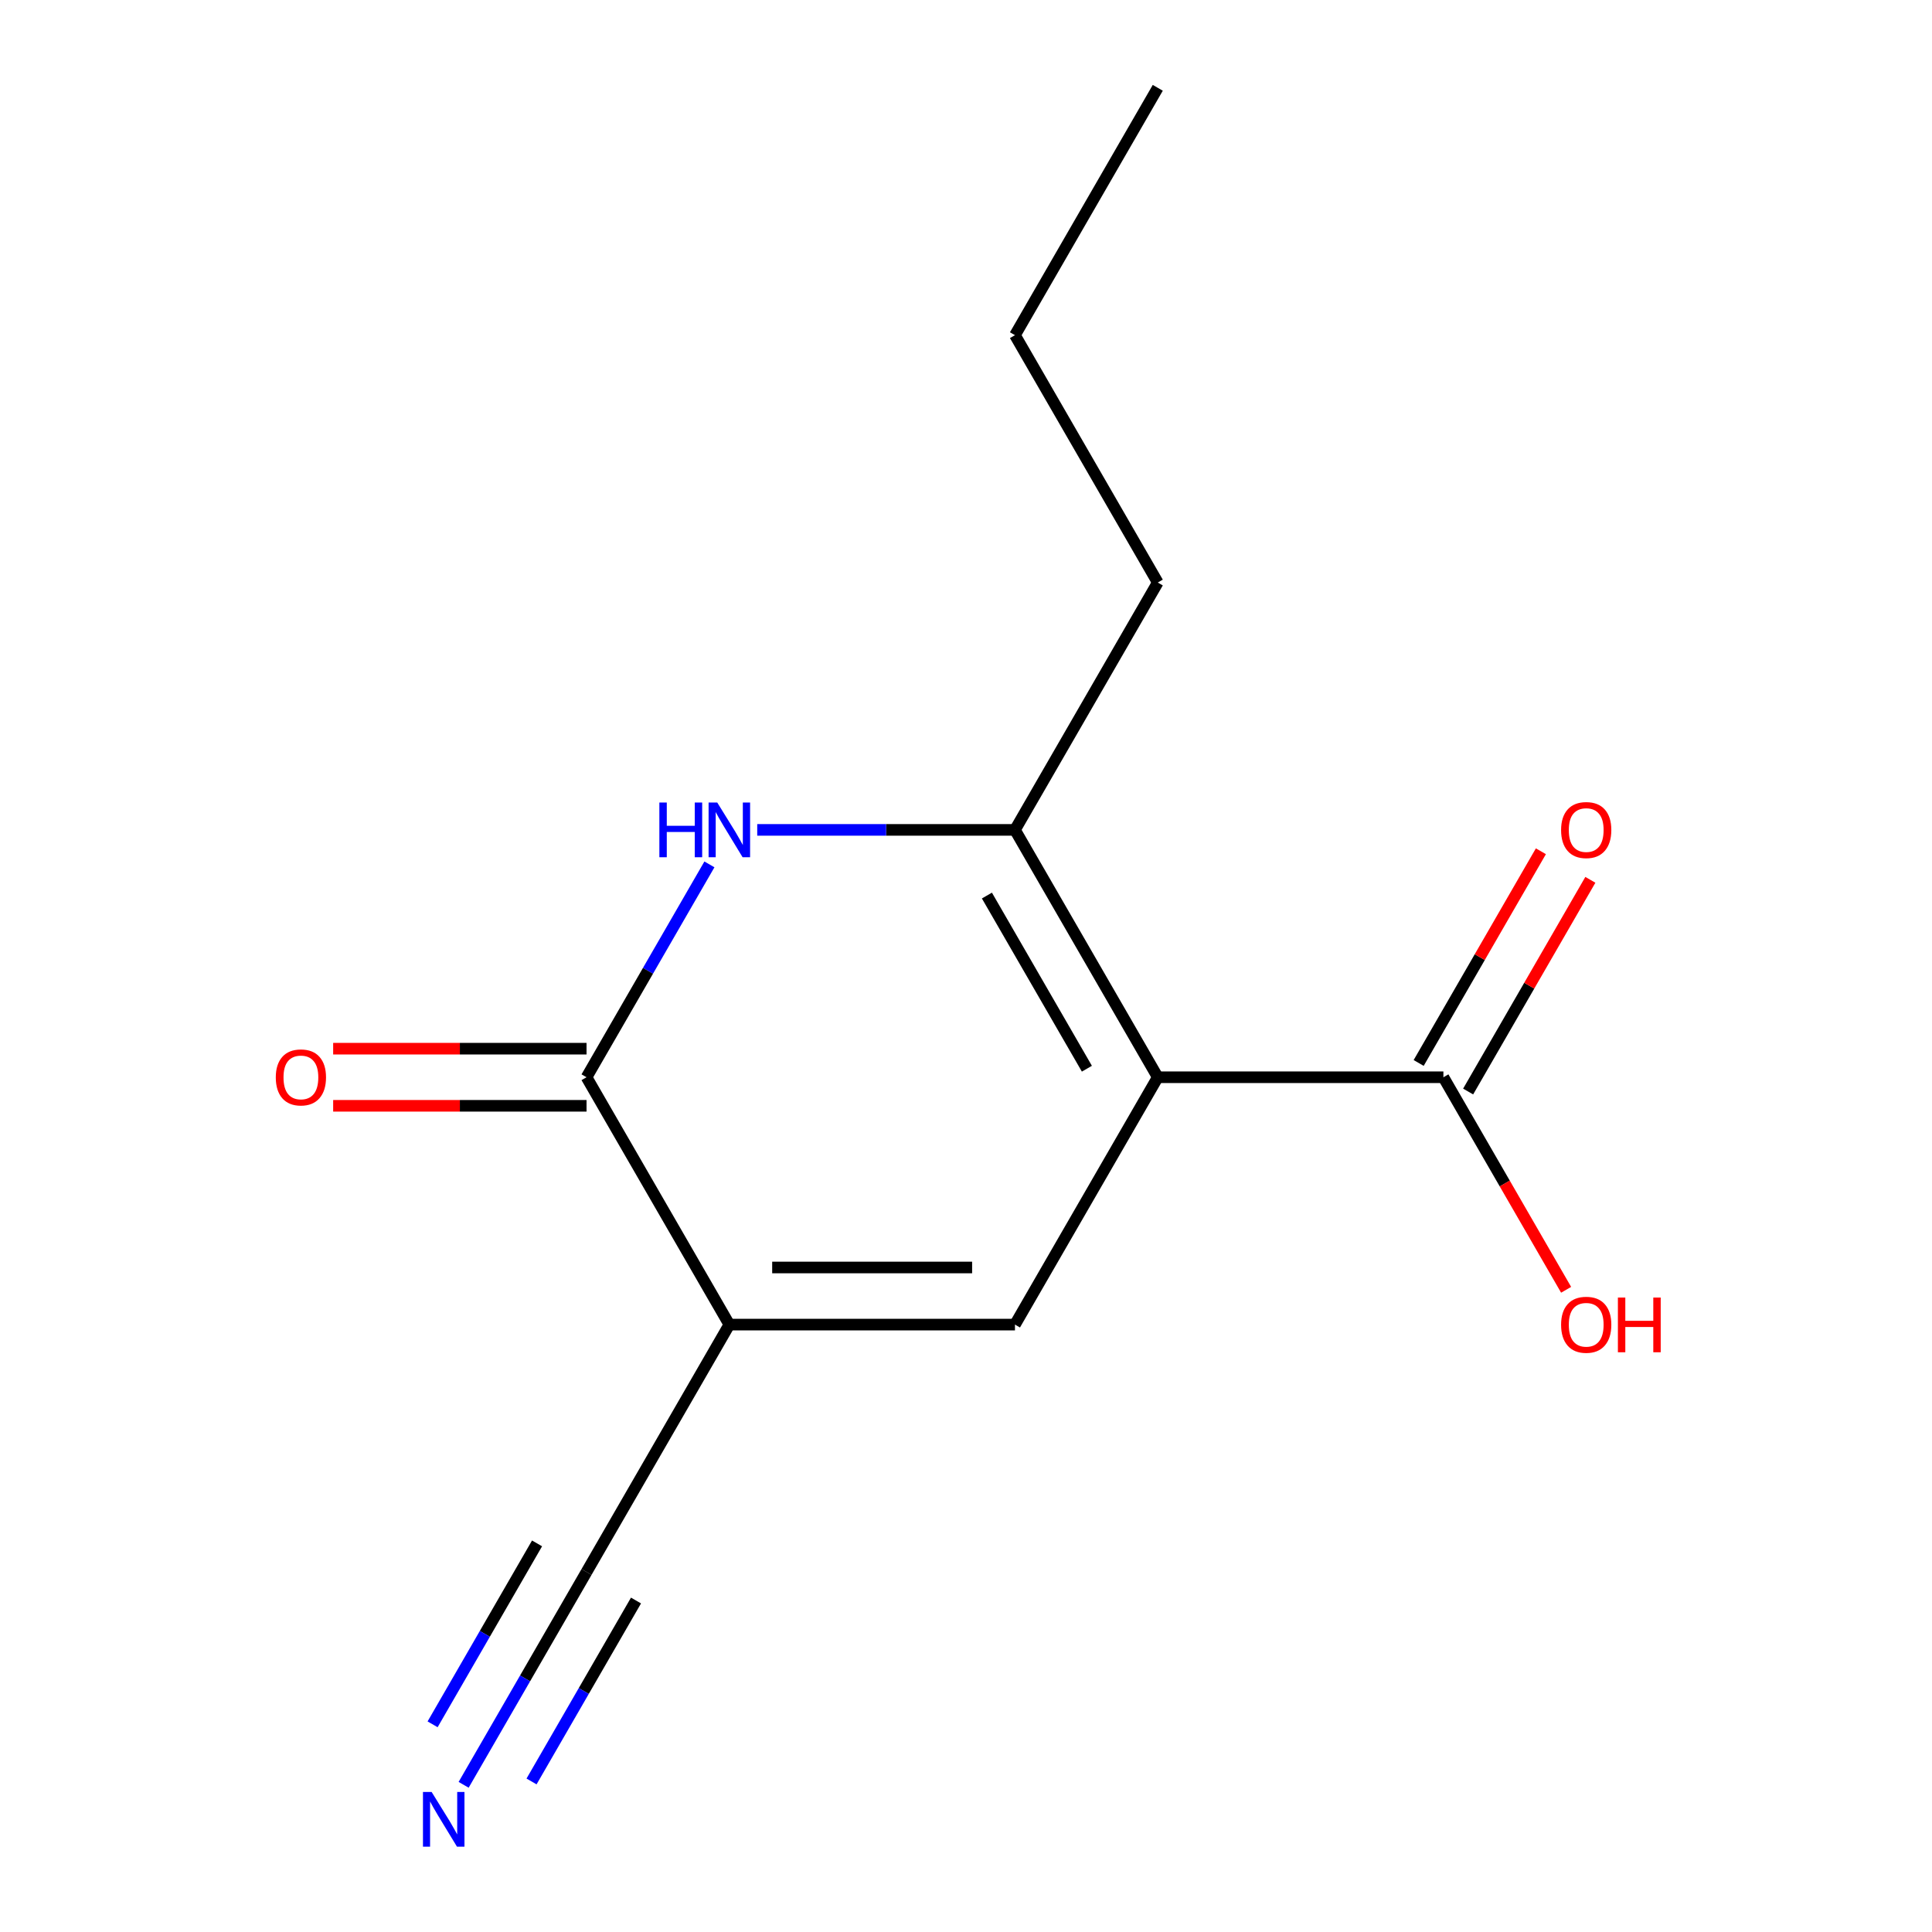 <?xml version='1.0' encoding='iso-8859-1'?>
<svg version='1.1' baseProfile='full'
              xmlns='http://www.w3.org/2000/svg'
                      xmlns:rdkit='http://www.rdkit.org/xml'
                      xmlns:xlink='http://www.w3.org/1999/xlink'
                  xml:space='preserve'
width='1000px' height='1000px' viewBox='0 0 1000 1000'>
<!-- END OF HEADER -->
<rect style='opacity:1.0;fill:#FFFFFF;stroke:none' width='1000' height='1000' x='0' y='0'> </rect>
<path class='bond-1' d='M 599.263,557.581 L 525.344,685.612' style='fill:none;fill-rule:evenodd;stroke:#000000;stroke-width:6px;stroke-linecap:butt;stroke-linejoin:miter;stroke-opacity:1' />
<path class='bond-2' d='M 599.263,557.581 L 525.344,429.549' style='fill:none;fill-rule:evenodd;stroke:#000000;stroke-width:6px;stroke-linecap:butt;stroke-linejoin:miter;stroke-opacity:1' />
<path class='bond-2' d='M 562.569,553.16 L 510.825,463.538' style='fill:none;fill-rule:evenodd;stroke:#000000;stroke-width:6px;stroke-linecap:butt;stroke-linejoin:miter;stroke-opacity:1' />
<path class='bond-5' d='M 599.263,557.581 L 747.101,557.581' style='fill:none;fill-rule:evenodd;stroke:#000000;stroke-width:6px;stroke-linecap:butt;stroke-linejoin:miter;stroke-opacity:1' />
<path class='bond-0' d='M 377.506,685.612 L 525.344,685.612' style='fill:none;fill-rule:evenodd;stroke:#000000;stroke-width:6px;stroke-linecap:butt;stroke-linejoin:miter;stroke-opacity:1' />
<path class='bond-0' d='M 399.681,656.045 L 503.168,656.045' style='fill:none;fill-rule:evenodd;stroke:#000000;stroke-width:6px;stroke-linecap:butt;stroke-linejoin:miter;stroke-opacity:1' />
<path class='bond-6' d='M 377.506,685.612 L 303.587,813.644' style='fill:none;fill-rule:evenodd;stroke:#000000;stroke-width:6px;stroke-linecap:butt;stroke-linejoin:miter;stroke-opacity:1' />
<path class='bond-14' d='M 377.506,685.612 L 303.587,557.581' style='fill:none;fill-rule:evenodd;stroke:#000000;stroke-width:6px;stroke-linecap:butt;stroke-linejoin:miter;stroke-opacity:1' />
<path class='bond-3' d='M 525.344,429.549 L 458.643,429.549' style='fill:none;fill-rule:evenodd;stroke:#000000;stroke-width:6px;stroke-linecap:butt;stroke-linejoin:miter;stroke-opacity:1' />
<path class='bond-3' d='M 458.643,429.549 L 391.942,429.549' style='fill:none;fill-rule:evenodd;stroke:#0000FF;stroke-width:6px;stroke-linecap:butt;stroke-linejoin:miter;stroke-opacity:1' />
<path class='bond-11' d='M 525.344,429.549 L 599.263,301.518' style='fill:none;fill-rule:evenodd;stroke:#000000;stroke-width:6px;stroke-linecap:butt;stroke-linejoin:miter;stroke-opacity:1' />
<path class='bond-4' d='M 367.196,447.405 L 335.391,502.493' style='fill:none;fill-rule:evenodd;stroke:#0000FF;stroke-width:6px;stroke-linecap:butt;stroke-linejoin:miter;stroke-opacity:1' />
<path class='bond-4' d='M 335.391,502.493 L 303.587,557.581' style='fill:none;fill-rule:evenodd;stroke:#000000;stroke-width:6px;stroke-linecap:butt;stroke-linejoin:miter;stroke-opacity:1' />
<path class='bond-8' d='M 303.587,542.797 L 238.015,542.797' style='fill:none;fill-rule:evenodd;stroke:#000000;stroke-width:6px;stroke-linecap:butt;stroke-linejoin:miter;stroke-opacity:1' />
<path class='bond-8' d='M 238.015,542.797 L 172.444,542.797' style='fill:none;fill-rule:evenodd;stroke:#FF0000;stroke-width:6px;stroke-linecap:butt;stroke-linejoin:miter;stroke-opacity:1' />
<path class='bond-8' d='M 303.587,572.364 L 238.015,572.364' style='fill:none;fill-rule:evenodd;stroke:#000000;stroke-width:6px;stroke-linecap:butt;stroke-linejoin:miter;stroke-opacity:1' />
<path class='bond-8' d='M 238.015,572.364 L 172.444,572.364' style='fill:none;fill-rule:evenodd;stroke:#FF0000;stroke-width:6px;stroke-linecap:butt;stroke-linejoin:miter;stroke-opacity:1' />
<path class='bond-9' d='M 759.904,564.973 L 791.536,510.185' style='fill:none;fill-rule:evenodd;stroke:#000000;stroke-width:6px;stroke-linecap:butt;stroke-linejoin:miter;stroke-opacity:1' />
<path class='bond-9' d='M 791.536,510.185 L 823.167,455.397' style='fill:none;fill-rule:evenodd;stroke:#FF0000;stroke-width:6px;stroke-linecap:butt;stroke-linejoin:miter;stroke-opacity:1' />
<path class='bond-9' d='M 734.298,550.189 L 765.929,495.401' style='fill:none;fill-rule:evenodd;stroke:#000000;stroke-width:6px;stroke-linecap:butt;stroke-linejoin:miter;stroke-opacity:1' />
<path class='bond-9' d='M 765.929,495.401 L 797.561,440.613' style='fill:none;fill-rule:evenodd;stroke:#FF0000;stroke-width:6px;stroke-linecap:butt;stroke-linejoin:miter;stroke-opacity:1' />
<path class='bond-10' d='M 747.101,557.581 L 778.86,612.588' style='fill:none;fill-rule:evenodd;stroke:#000000;stroke-width:6px;stroke-linecap:butt;stroke-linejoin:miter;stroke-opacity:1' />
<path class='bond-10' d='M 778.86,612.588 L 810.618,667.596' style='fill:none;fill-rule:evenodd;stroke:#FF0000;stroke-width:6px;stroke-linecap:butt;stroke-linejoin:miter;stroke-opacity:1' />
<path class='bond-7' d='M 303.587,813.644 L 271.782,868.732' style='fill:none;fill-rule:evenodd;stroke:#000000;stroke-width:6px;stroke-linecap:butt;stroke-linejoin:miter;stroke-opacity:1' />
<path class='bond-7' d='M 271.782,868.732 L 239.977,923.819' style='fill:none;fill-rule:evenodd;stroke:#0000FF;stroke-width:6px;stroke-linecap:butt;stroke-linejoin:miter;stroke-opacity:1' />
<path class='bond-7' d='M 277.98,798.86 L 250.946,845.685' style='fill:none;fill-rule:evenodd;stroke:#000000;stroke-width:6px;stroke-linecap:butt;stroke-linejoin:miter;stroke-opacity:1' />
<path class='bond-7' d='M 250.946,845.685 L 223.912,892.509' style='fill:none;fill-rule:evenodd;stroke:#0000FF;stroke-width:6px;stroke-linecap:butt;stroke-linejoin:miter;stroke-opacity:1' />
<path class='bond-7' d='M 329.193,828.428 L 302.159,875.252' style='fill:none;fill-rule:evenodd;stroke:#000000;stroke-width:6px;stroke-linecap:butt;stroke-linejoin:miter;stroke-opacity:1' />
<path class='bond-7' d='M 302.159,875.252 L 275.124,922.077' style='fill:none;fill-rule:evenodd;stroke:#0000FF;stroke-width:6px;stroke-linecap:butt;stroke-linejoin:miter;stroke-opacity:1' />
<path class='bond-12' d='M 599.263,301.518 L 525.344,173.486' style='fill:none;fill-rule:evenodd;stroke:#000000;stroke-width:6px;stroke-linecap:butt;stroke-linejoin:miter;stroke-opacity:1' />
<path class='bond-13' d='M 525.344,173.486 L 599.263,45.455' style='fill:none;fill-rule:evenodd;stroke:#000000;stroke-width:6px;stroke-linecap:butt;stroke-linejoin:miter;stroke-opacity:1' />
<path  class='atom-4' d='M 341.286 415.389
L 345.126 415.389
L 345.126 427.429
L 359.606 427.429
L 359.606 415.389
L 363.446 415.389
L 363.446 443.709
L 359.606 443.709
L 359.606 430.629
L 345.126 430.629
L 345.126 443.709
L 341.286 443.709
L 341.286 415.389
' fill='#0000FF'/>
<path  class='atom-4' d='M 371.246 415.389
L 380.526 430.389
Q 381.446 431.869, 382.926 434.549
Q 384.406 437.229, 384.486 437.389
L 384.486 415.389
L 388.246 415.389
L 388.246 443.709
L 384.366 443.709
L 374.406 427.309
Q 373.246 425.389, 372.006 423.189
Q 370.806 420.989, 370.446 420.309
L 370.446 443.709
L 366.766 443.709
L 366.766 415.389
L 371.246 415.389
' fill='#0000FF'/>
<path  class='atom-8' d='M 223.407 927.515
L 232.687 942.515
Q 233.607 943.995, 235.087 946.675
Q 236.567 949.355, 236.647 949.515
L 236.647 927.515
L 240.407 927.515
L 240.407 955.835
L 236.527 955.835
L 226.567 939.435
Q 225.407 937.515, 224.167 935.315
Q 222.967 933.115, 222.607 932.435
L 222.607 955.835
L 218.927 955.835
L 218.927 927.515
L 223.407 927.515
' fill='#0000FF'/>
<path  class='atom-9' d='M 142.748 557.661
Q 142.748 550.861, 146.108 547.061
Q 149.468 543.261, 155.748 543.261
Q 162.028 543.261, 165.388 547.061
Q 168.748 550.861, 168.748 557.661
Q 168.748 564.541, 165.348 568.461
Q 161.948 572.341, 155.748 572.341
Q 149.508 572.341, 146.108 568.461
Q 142.748 564.581, 142.748 557.661
M 155.748 569.141
Q 160.068 569.141, 162.388 566.261
Q 164.748 563.341, 164.748 557.661
Q 164.748 552.101, 162.388 549.301
Q 160.068 546.461, 155.748 546.461
Q 151.428 546.461, 149.068 549.261
Q 146.748 552.061, 146.748 557.661
Q 146.748 563.381, 149.068 566.261
Q 151.428 569.141, 155.748 569.141
' fill='#FF0000'/>
<path  class='atom-10' d='M 808.02 429.629
Q 808.02 422.829, 811.38 419.029
Q 814.74 415.229, 821.02 415.229
Q 827.3 415.229, 830.66 419.029
Q 834.02 422.829, 834.02 429.629
Q 834.02 436.509, 830.62 440.429
Q 827.22 444.309, 821.02 444.309
Q 814.78 444.309, 811.38 440.429
Q 808.02 436.549, 808.02 429.629
M 821.02 441.109
Q 825.34 441.109, 827.66 438.229
Q 830.02 435.309, 830.02 429.629
Q 830.02 424.069, 827.66 421.269
Q 825.34 418.429, 821.02 418.429
Q 816.7 418.429, 814.34 421.229
Q 812.02 424.029, 812.02 429.629
Q 812.02 435.349, 814.34 438.229
Q 816.7 441.109, 821.02 441.109
' fill='#FF0000'/>
<path  class='atom-11' d='M 808.02 685.692
Q 808.02 678.892, 811.38 675.092
Q 814.74 671.292, 821.02 671.292
Q 827.3 671.292, 830.66 675.092
Q 834.02 678.892, 834.02 685.692
Q 834.02 692.572, 830.62 696.492
Q 827.22 700.372, 821.02 700.372
Q 814.78 700.372, 811.38 696.492
Q 808.02 692.612, 808.02 685.692
M 821.02 697.172
Q 825.34 697.172, 827.66 694.292
Q 830.02 691.372, 830.02 685.692
Q 830.02 680.132, 827.66 677.332
Q 825.34 674.492, 821.02 674.492
Q 816.7 674.492, 814.34 677.292
Q 812.02 680.092, 812.02 685.692
Q 812.02 691.412, 814.34 694.292
Q 816.7 697.172, 821.02 697.172
' fill='#FF0000'/>
<path  class='atom-11' d='M 837.42 671.612
L 841.26 671.612
L 841.26 683.652
L 855.74 683.652
L 855.74 671.612
L 859.58 671.612
L 859.58 699.932
L 855.74 699.932
L 855.74 686.852
L 841.26 686.852
L 841.26 699.932
L 837.42 699.932
L 837.42 671.612
' fill='#FF0000'/>
</svg>
